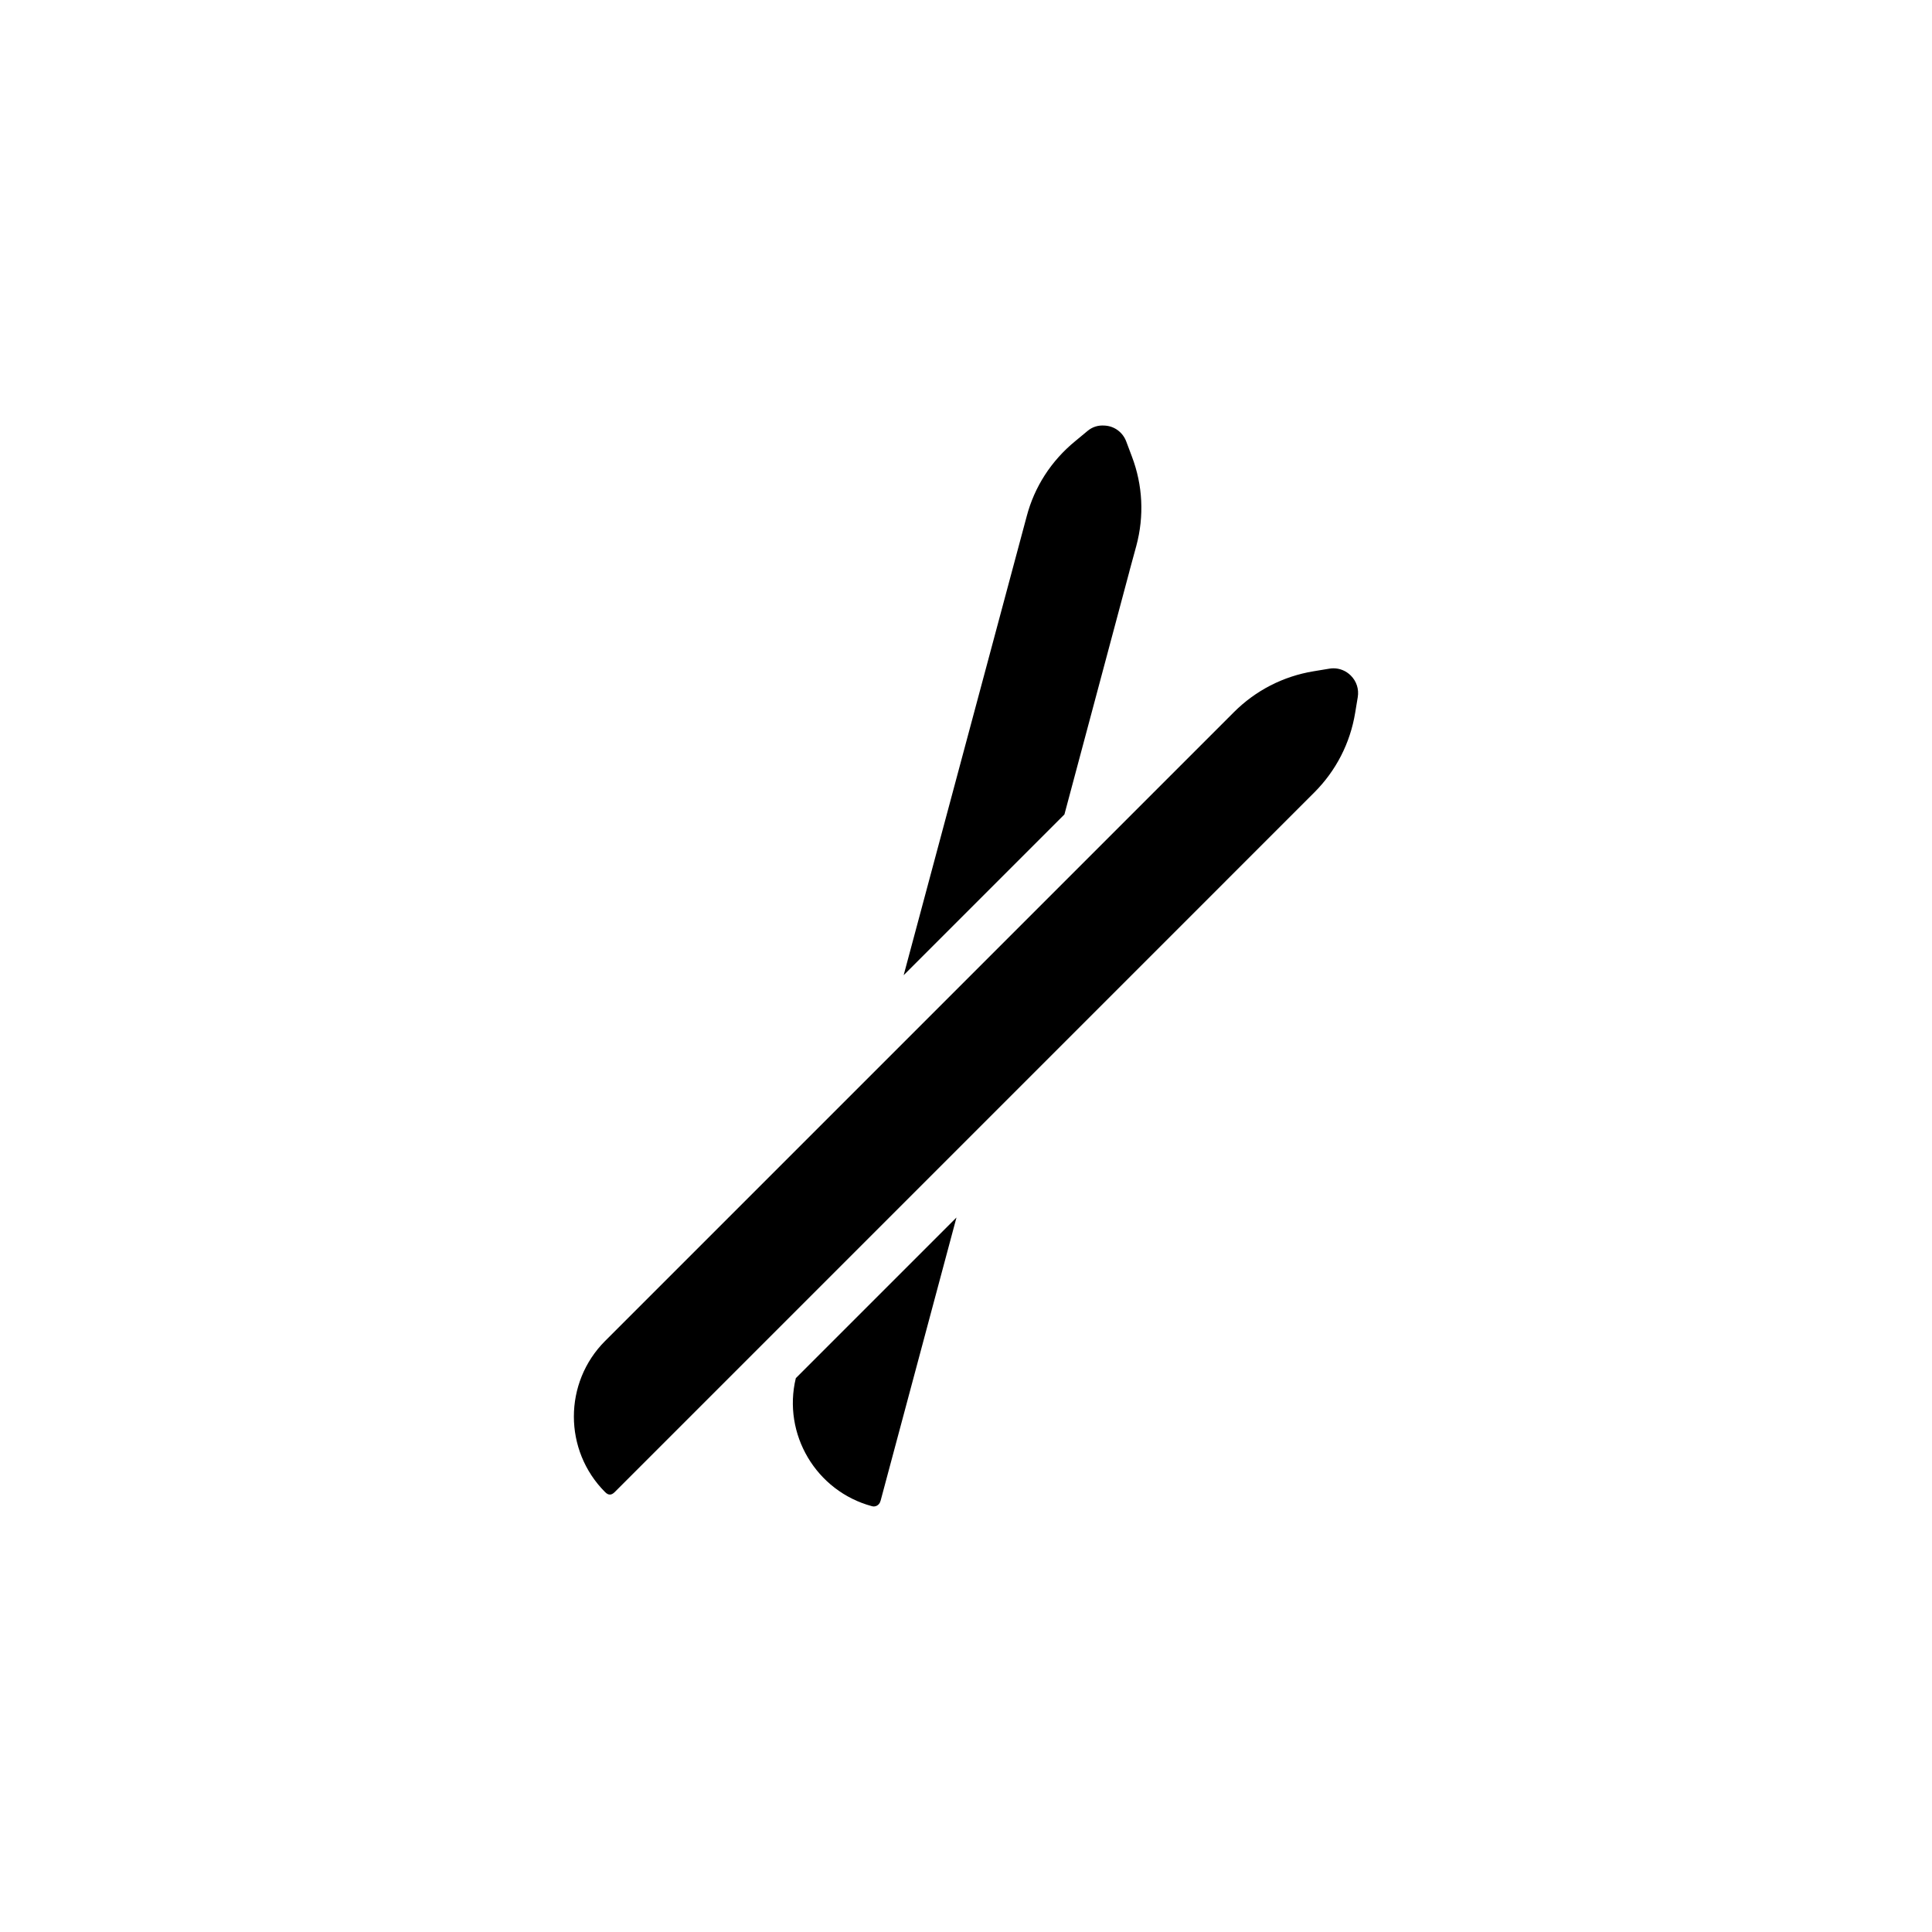 <?xml version="1.0" encoding="UTF-8"?>
<!-- Uploaded to: ICON Repo, www.iconrepo.com, Generator: ICON Repo Mixer Tools -->
<svg fill="#000000" width="800px" height="800px" version="1.1" viewBox="144 144 512 512" xmlns="http://www.w3.org/2000/svg">
 <path d="m416.08 280.85c2.055-7.828 6.488-14.711 12.848-19.926l3.293-2.731c1.266-1.047 2.769-1.543 4.519-1.41 2.574 0.121 4.82 1.773 5.738 4.246l1.484 3.949c2.887 7.594 3.293 15.785 1.176 23.668l-1.77 6.492c-0.035 0.137-0.07 0.277-0.102 0.418l-17.184 64.277-42.605 42.605zm-38.719 260.89c0 0.012-0.004 0.016-0.012 0.023-0.012 0.035-0.039 0.059-0.051 0.098-0.004 0.016-0.023 0.09-0.031 0.121-0.301 0.898-1.254 1.438-2.16 1.184-14.863-3.981-23.781-19.148-20.207-33.938l42.578-42.578zm126.46-212.99-0.691 4.176c-1.328 8.047-5.082 15.348-10.852 21.109l-185.39 185.4c-0.871 0.863-1.664 0.855-2.519 0-11.047-11.047-11.047-29.023 0-40.074l166.61-166.61c5.769-5.769 13.07-9.523 21.109-10.852l4.18-0.691c0.367-0.059 0.734-0.098 1.102-0.098 1.723 0 3.359 0.676 4.613 1.926 1.52 1.523 2.188 3.606 1.836 5.719z"/>
</svg>